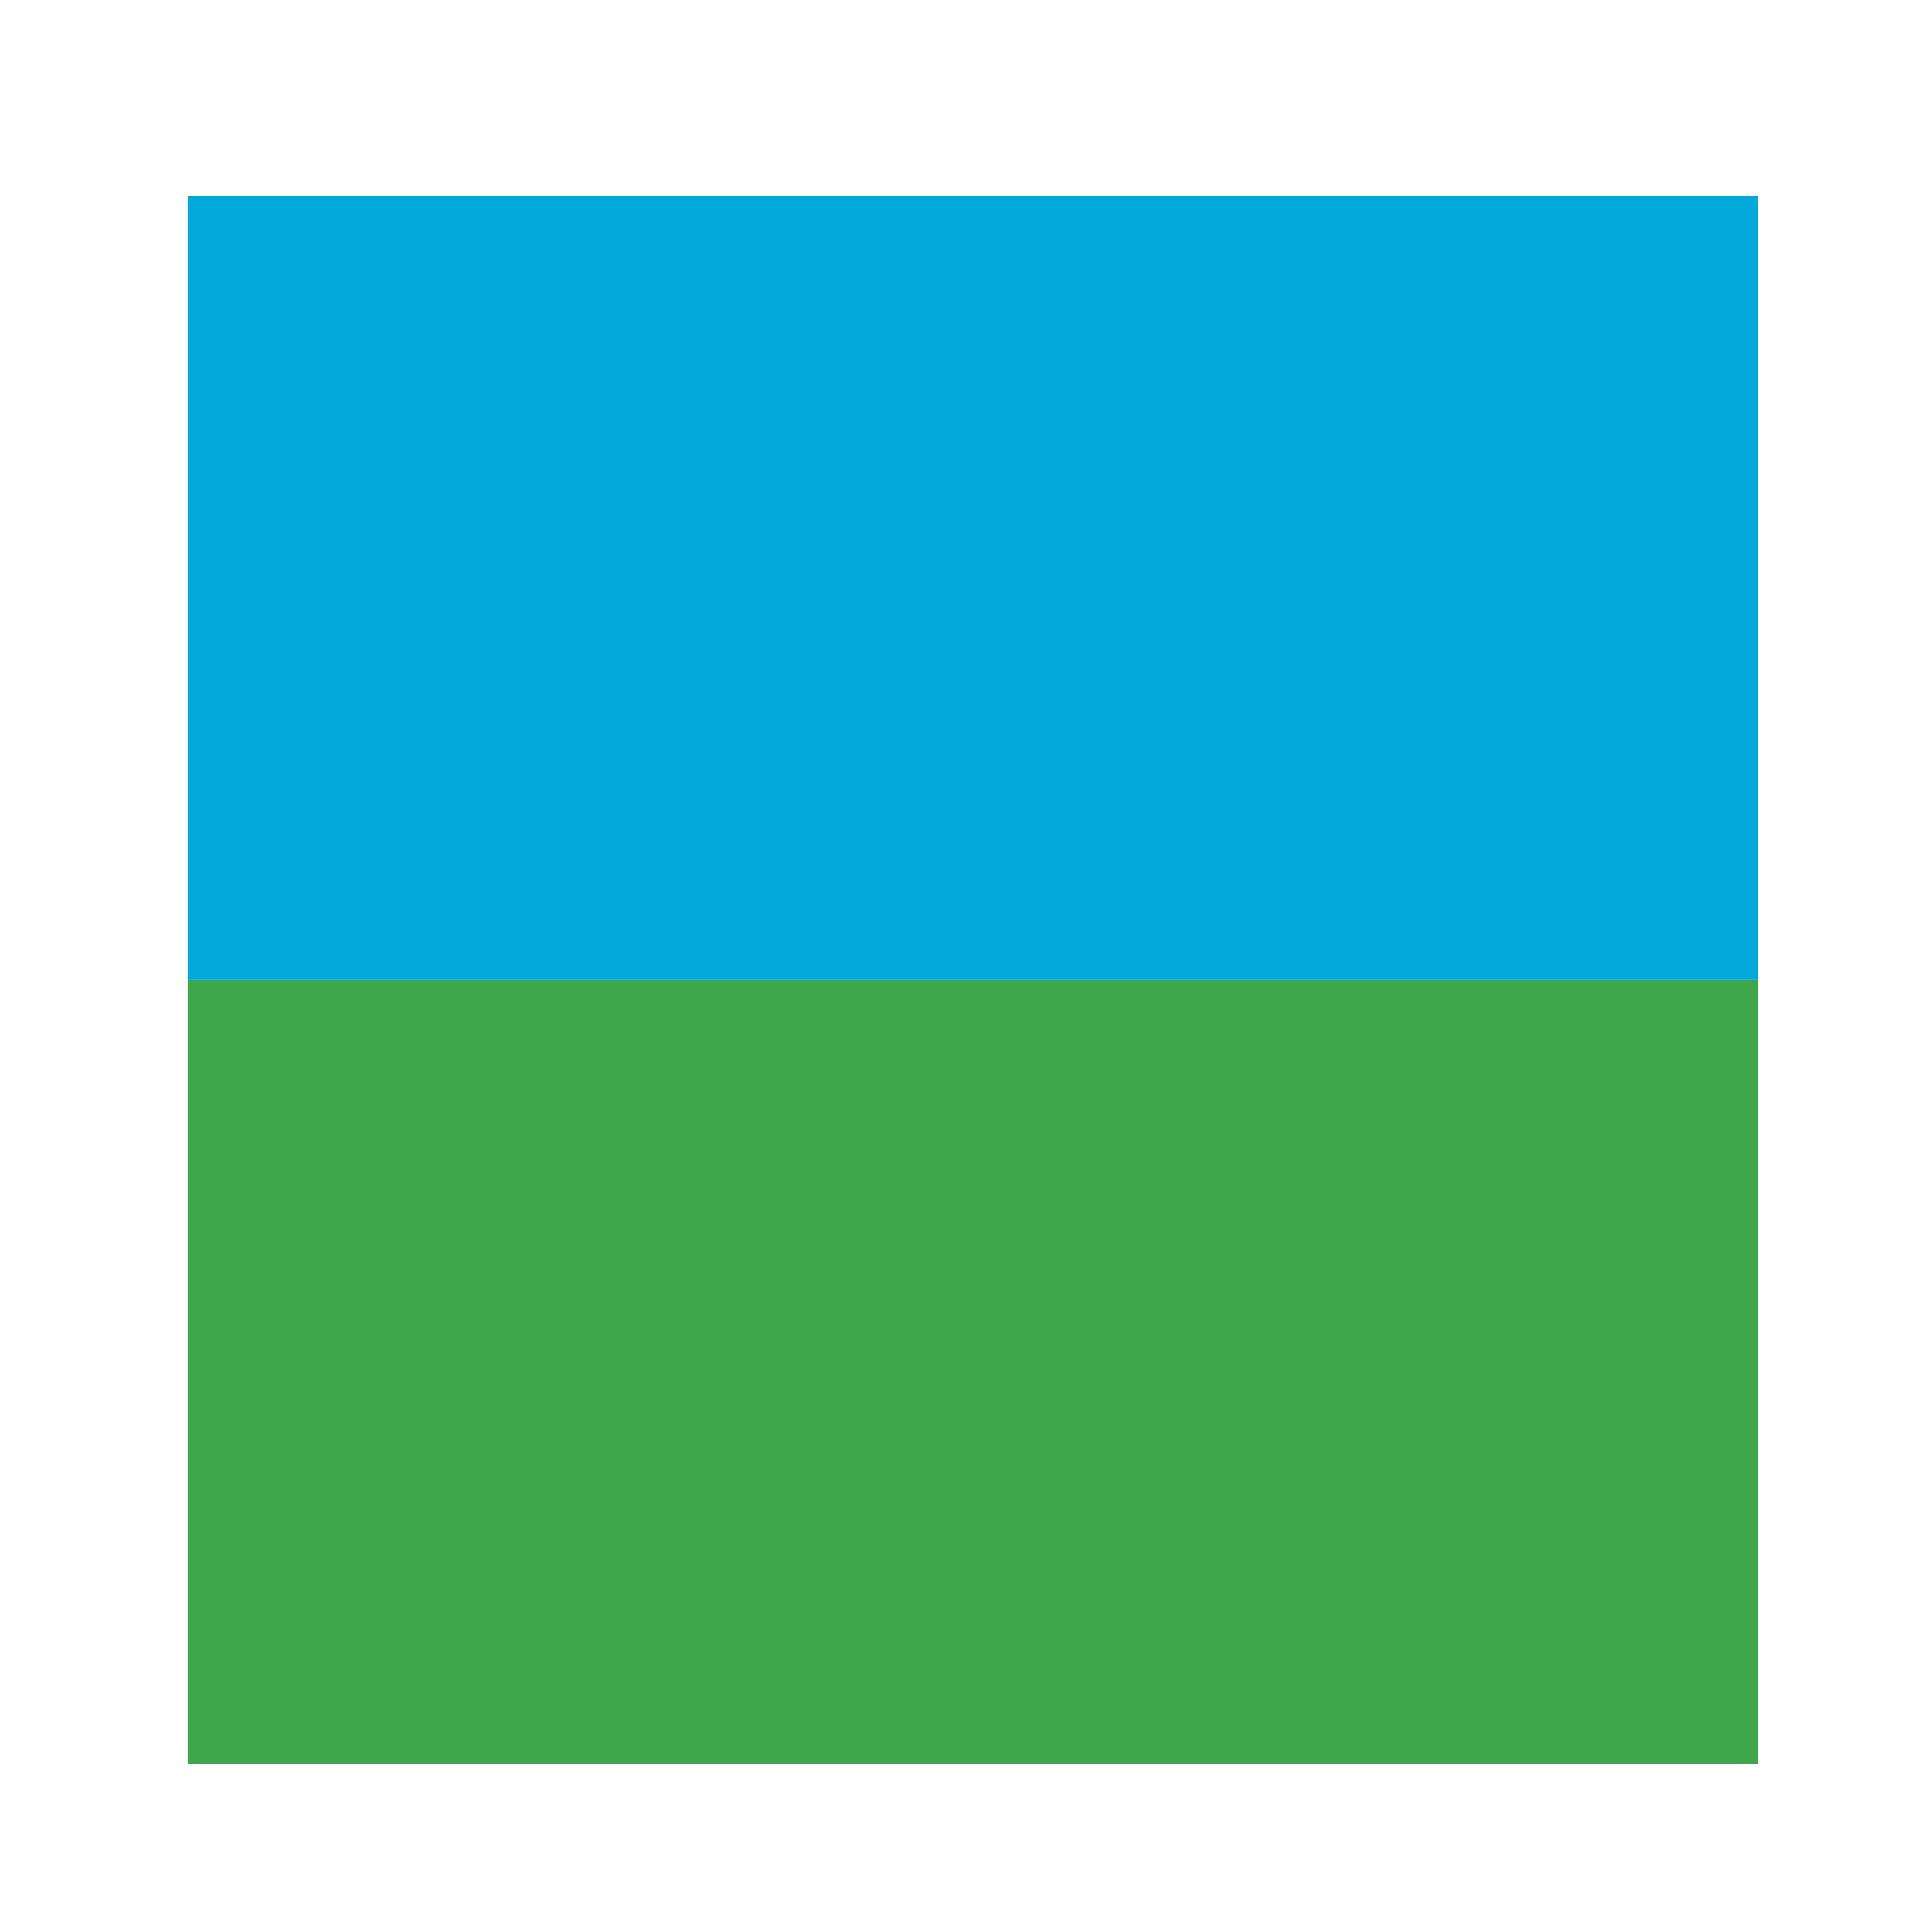 <svg xmlns="http://www.w3.org/2000/svg" version="1.1" id="Layer_1" x="0px" y="0px" width="70" height="70" viewBox="0 0 70 70" xml:space="preserve" style="enable-background:new 0 0 70 70;"><style type="text/css">
	.st0{fill:#00A9DA;}
	.st1{fill:#3EA64B;}
</style><rect x="6.8" y="7.1" width="56.9" height="28.4" class="st0"/><rect x="6.8" y="35.5" width="56.9" height="28.4" class="st1"/></svg>